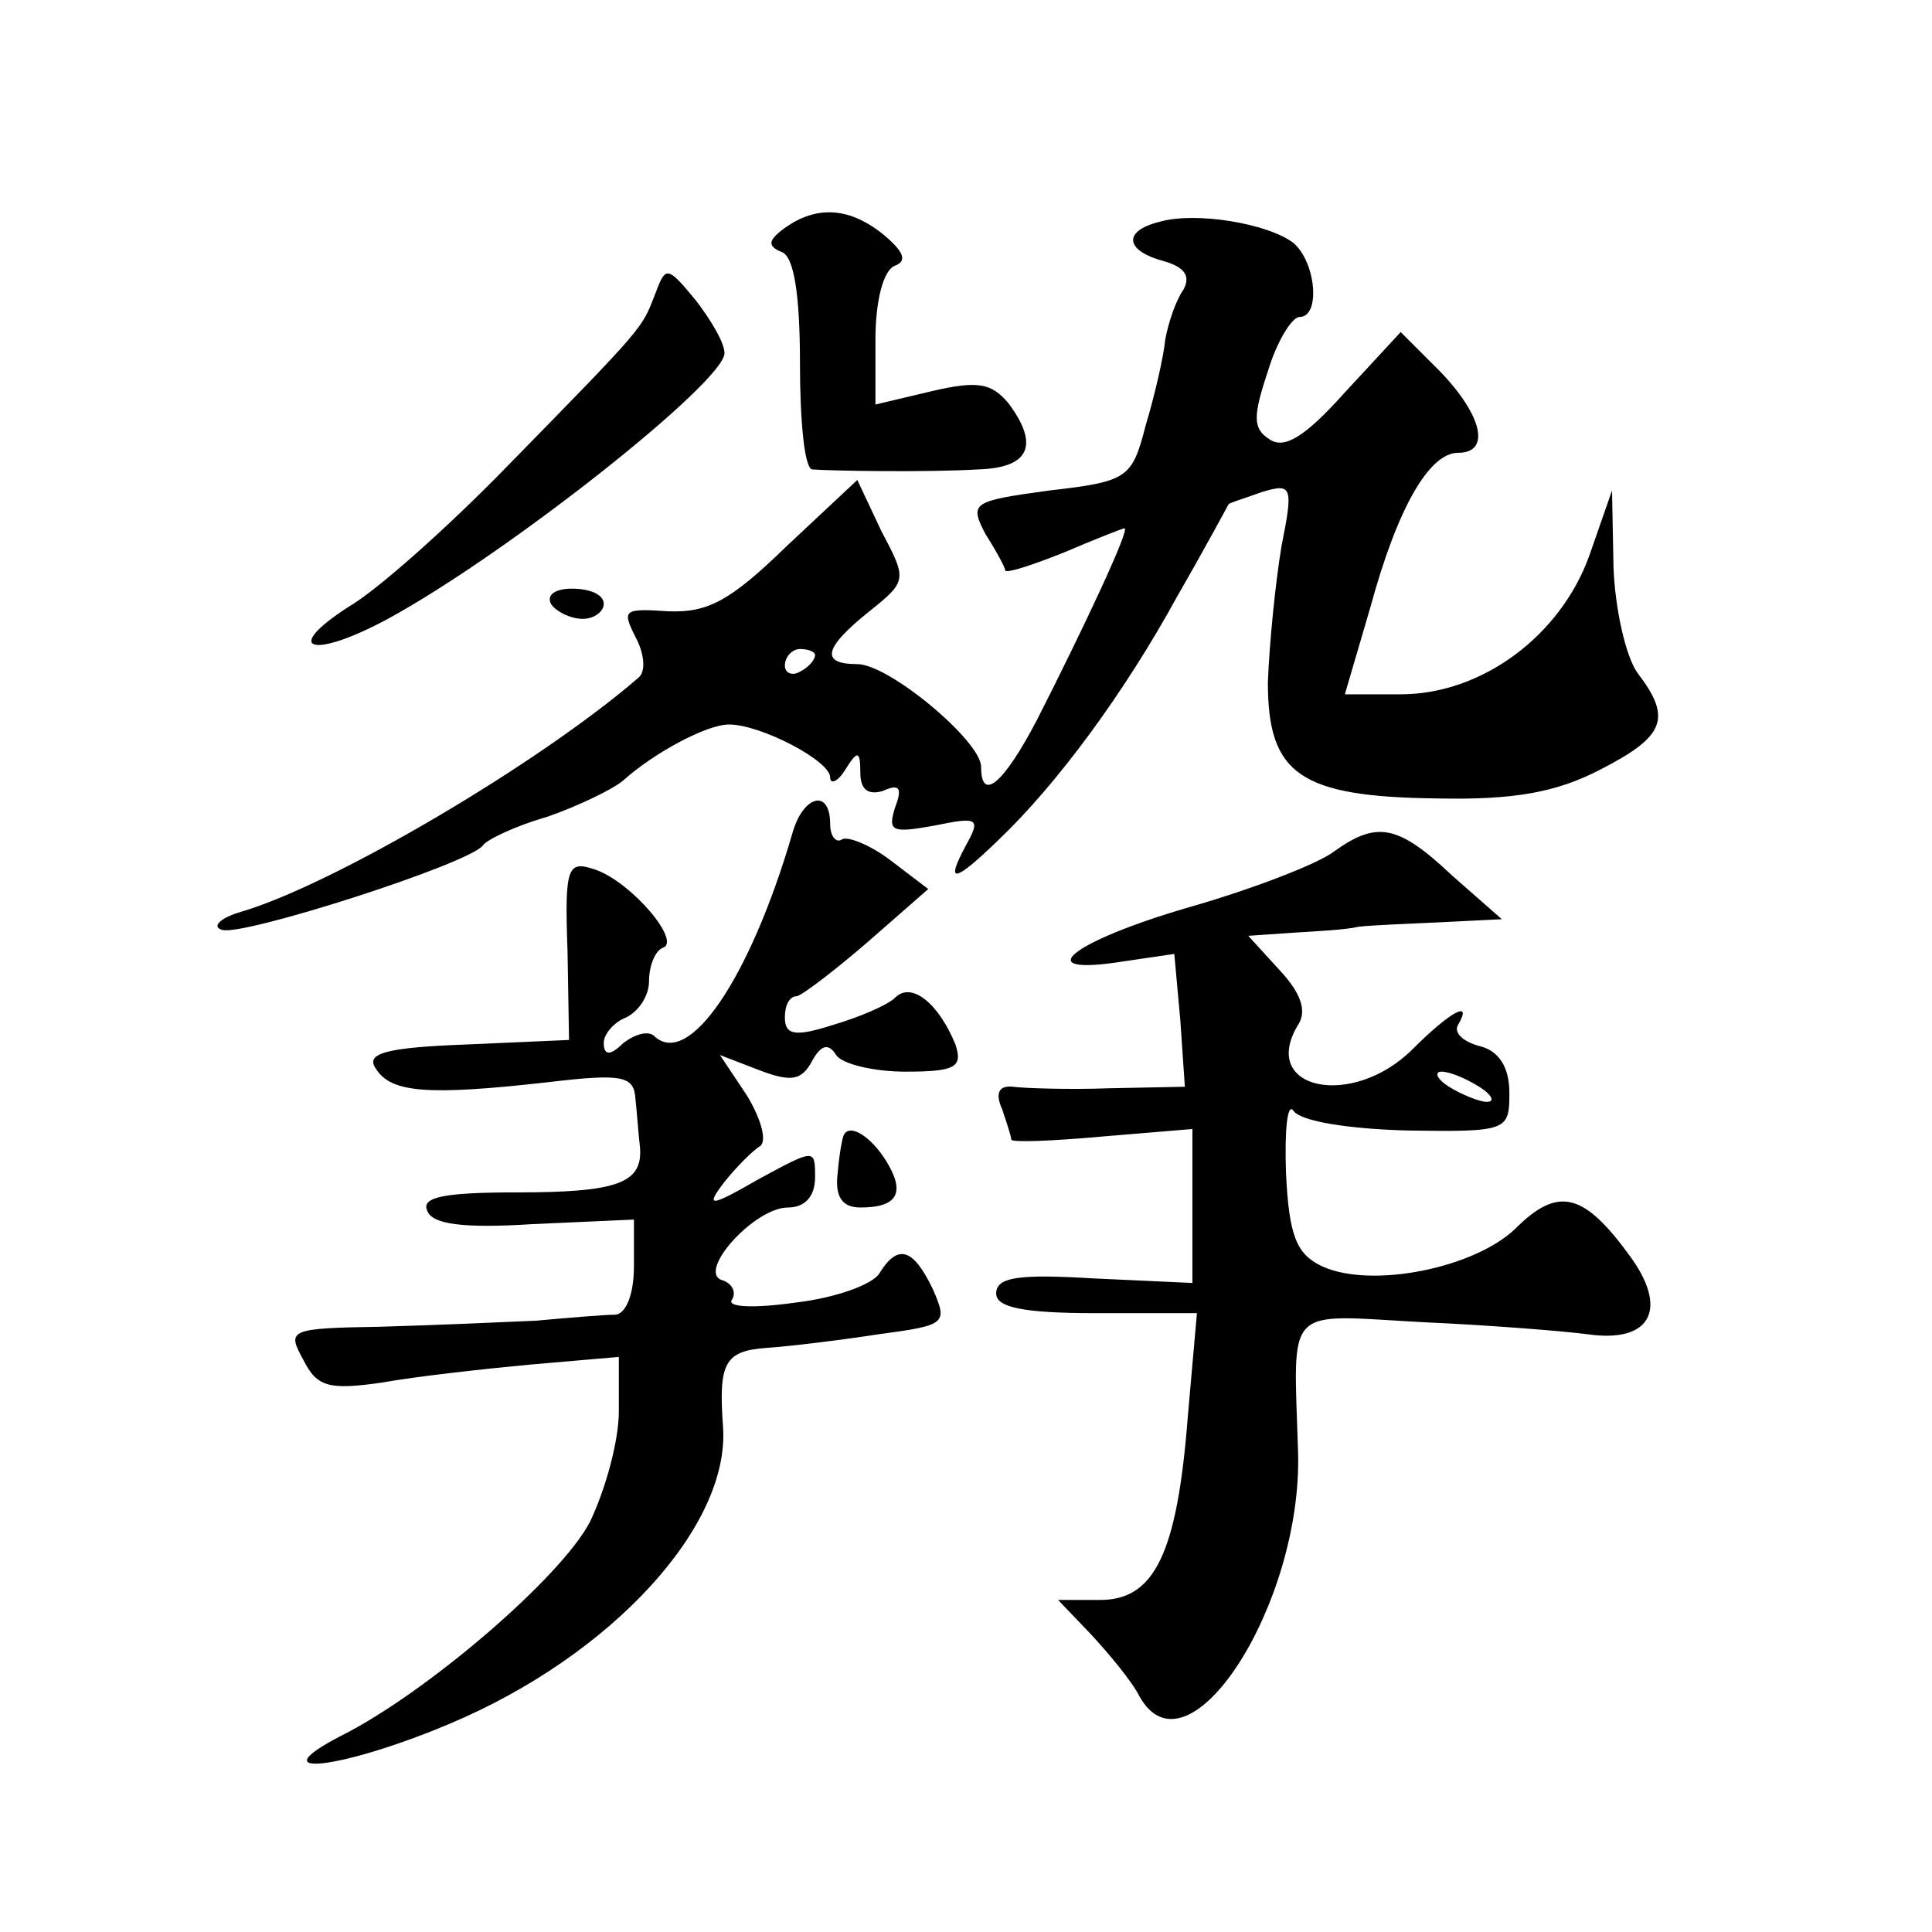 <?xml version="1.0" standalone="no"?>
<!DOCTYPE svg PUBLIC "-//W3C//DTD SVG 20010904//EN"
 "http://www.w3.org/TR/2001/REC-SVG-20010904/DTD/svg10.dtd">
<svg version="1.0" xmlns="http://www.w3.org/2000/svg"
 width="128pt" height="128pt" viewBox="0 0 128 128"
 preserveAspectRatio="xMidYMid meet">
<g transform="translate(0,128) scale(0.1,-0.1)"
fill="#0" stroke="none">
<path d="M520 1129 c-11 -8 -12 -12 -2 -16 8 -3 12 -28 12 -74 0 -38 3 -69 8 -70
13 -1 77 -2 110 0 34 1 41 16 20 44 -11 13 -20 15 -50 8 l-38 -9 0 43 c0 25 5 46
13 49 8 3 6 9 -7 20 -23 19 -45 20 -66 5z M768 1133 c-24 -6 -23 -19 3 -26 14 -4
18 -10 13 -19 -5 -7 -10 -22 -12 -33 -1 -11 -7 -37 -13 -57 -9 -35 -12 -37 -64
-43 -51 -7 -53 -8 -42 -29 7 -11 13 -22 13 -24 1 -2 19 4 39 12 21 9 39 16 40 16
4 0 -27 -66 -58 -127 -22 -42 -37 -55 -37 -31 0 17 -61 68 -82 68 -25 0 -22 11
8 35 25 20 25 21 8 53 l-16 34 -47 -44 c-37 -36 -52 -44 -78 -43 -30 2 -31 1 -22
-17 6 -11 7 -23 2 -27 -66 -57 -202 -137 -263 -155 -14 -4 -20 -10 -13 -12 12 -5
165 44 173 56 3 4 22 13 43 19 20 7 43 18 50 24 20 18 55 37 70 37 21 0 67 -24
67 -35 0 -5 5 -3 10 5 8 13 10 13 10 -2 0 -11 5 -15 15 -12 11 5 13 2 8 -11 -5
-16 -2 -17 26 -12 29 6 31 5 21 -13 -14 -26 -8 -25 21 3 39 37 84 98 119 162 19
33 34 61 34 61 1 1 11 4 22 8 20 6 21 4 13 -36 -4 -24 -8 -64 -9 -90 0 -61 21 -76
113 -77 50 -1 78 4 107 19 43 22 48 34 25 64 -8 11 -15 43 -16 70 l-1 51 -15 -43
c-19 -53 -71 -92 -125 -92 l-37 0 17 58 c18 66 39 102 58 102 22 0 16 25 -12 54
l-26 26 -37 -40 c-26 -29 -40 -38 -50 -31 -11 7 -11 15 -1 45 6 20 16 36 21 36
14 0 11 36 -4 49 -17 13 -65 21 -89 14z m-228 -287 c0 -3 -4 -8 -10 -11 -5 -3 -10
-1 -10 4 0 6 5 11 10 11 6 0 10 -2 10 -4z M434 1085 c-9 -23 -6 -20 -99 -115 -38
-39 -85 -81 -104 -92 -45 -29 -24 -35 26 -8 79 43 223 157 223 176 0 7 -9 22 -19
35 -19 23 -20 23 -27 4z M365 880 c3 -5 13 -10 21 -10 8 0 14 5 14 10 0 6 -9 10
-21 10 -11 0 -17 -4 -14 -10z M525 728 c-28 -96 -69 -157 -92 -134 -4 3 -12 1 -20
-5 -9 -9 -13 -8 -13 0 0 6 7 14 15 17 8 4 15 14 15 24 0 10 4 20 9 22 13 4 -21
44 -45 52 -18 6 -20 2 -18 -54 l1 -59 -68 -3 c-54 -2 -67 -6 -60 -16 10 -16 34
-18 114 -9 50 6 57 4 58 -11 1 -9 2 -24 3 -32 2 -24 -15 -30 -82 -30 -47 0 -63
-3 -59 -12 3 -9 23 -12 70 -9 l67 3 0 -31 c0 -18 -5 -31 -12 -32 -7 0 -31 -2 -53
-4 -22 -1 -68 -3 -103 -4 -61 -1 -62 -2 -51 -22 9 -18 17 -20 52 -15 22 4 67 9
99 12 l58 5 0 -36 c0 -20 -9 -52 -19 -73 -19 -37 -109 -114 -165 -142 -56 -29 1
-22 72 8 107 45 186 131 181 197 -3 42 1 50 29 52 15 1 48 5 74 9 45 6 46 7 36
30 -13 27 -23 30 -35 11 -4 -8 -30 -17 -56 -20 -28 -4 -46 -3 -42 2 3 5 0 11 -7
13 -16 6 22 48 44 48 11 0 18 7 18 20 0 19 0 19 -37 -1 -33 -19 -36 -19 -23 -2
8 10 19 21 24 24 4 4 0 18 -9 33 l-18 27 26 -10 c21 -8 28 -7 35 6 6 11 11 12 16
4 4 -6 25 -11 46 -11 33 0 38 3 33 18 -11 27 -29 42 -40 31 -5 -5 -24 -13 -41 -18
-25 -8 -32 -7 -32 5 0 8 3 14 8 14 4 1 25 17 47 36 l40 35 -25 19 c-13 10 -28 16
-32 14 -4 -3 -8 2 -8 10 0 24 -18 19 -25 -6z M884 716 c-10 -8 -54 -25 -96 -37
-79 -23 -107 -46 -44 -36 l34 5 4 -44 3 -44 -50 -1 c-27 -1 -56 0 -64 1 -9 1 -12
-4 -7 -15 3 -9 6 -18 6 -20 0 -2 27 -1 60 2 l60 5 0 -51 0 -51 -65 3 c-50 3 -65
1 -65 -10 0 -9 17 -13 66 -13 l67 0 -6 -68 c-7 -91 -22 -122 -58 -122 l-28 0 22
-23 c12 -13 27 -31 32 -41 32 -57 108 61 105 162 -3 99 -10 91 83 86 45 -2 94 -6
109 -8 42 -6 54 17 27 53 -30 41 -47 45 -75 17 -27 -26 -95 -40 -128 -25 -17 8
-22 20 -24 62 -1 29 1 47 5 41 5 -7 37 -12 76 -13 66 -1 67 0 67 25 0 17 -7 28
-20 31 -11 3 -17 9 -14 14 10 17 -5 9 -30 -16 -40 -40 -102 -27 -76 16 6 9 2 21
-12 36 l-21 23 29 2 c16 1 36 2 44 4 8 1 33 2 55 3 l40 2 -33 29 c-36 34 -50 36
-78 16z m96 -156 c8 -5 11 -10 5 -10 -5 0 -17 5 -25 10 -8 5 -10 10 -5 10 6 0 17
-5 25 -10z M559 528 c-1 -2 -3 -13 -4 -25 -2 -16 3 -23 15 -23 25 0 30 10 17 31
-10 16 -24 25 -28 17z"/>
</g>
</svg>
